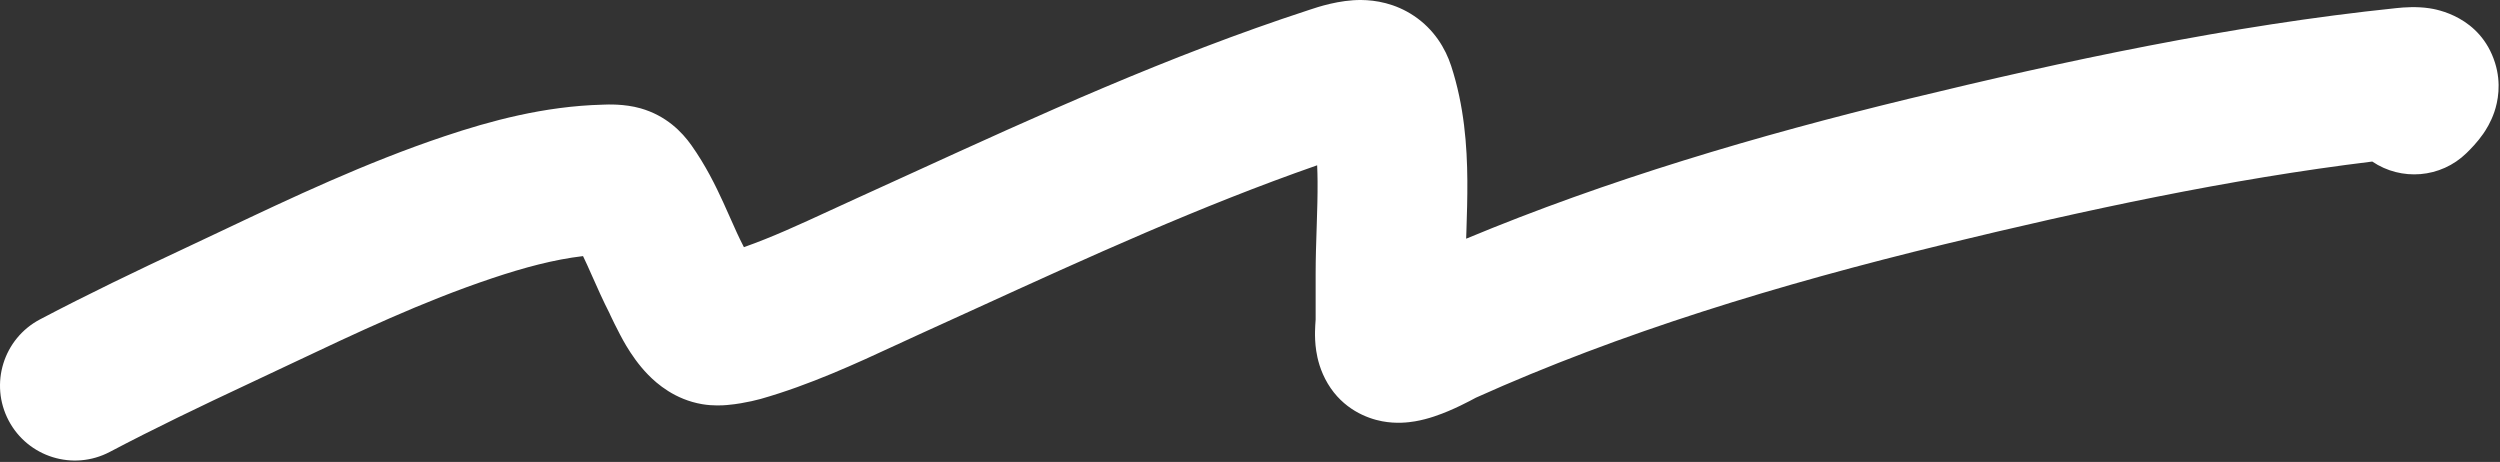 <?xml version="1.0" encoding="UTF-8"?> <svg xmlns="http://www.w3.org/2000/svg" width="1786" height="330" viewBox="0 0 1786 330" fill="none"><rect x="0" y="0" width="1786" height="330" fill="#333333" stroke="none"/> <path fill-rule="evenodd" clip-rule="evenodd" d="M975.488 106.707C975.487 106.709 975.421 106.723 975.295 106.745C975.427 106.716 975.489 106.705 975.488 106.707ZM940.976 118.084C857.34 147.286 778.097 183.474 696.728 220.634C683.218 226.804 669.649 233 655.992 239.196C650.909 241.502 645.584 243.969 640.045 246.535C612.019 259.517 578.523 275.034 543.374 285.015C539.808 286.028 534.379 287.22 529.301 288.076C526.591 288.532 523.079 289.048 519.328 289.356C516.589 289.581 509.569 290.102 501.609 288.743C482.234 285.437 469.37 274.214 463.039 267.734C456.055 260.584 450.911 252.852 447.483 247.156C441.872 237.831 434.302 221.603 435.687 224.292C431.051 215.295 426.544 205.138 422.927 196.988C421.625 194.053 420.438 191.378 419.402 189.111C418.409 186.939 417.452 184.894 416.516 182.961C395.717 185.4 374.276 191.177 351.688 198.744C301.798 215.455 255.531 237.346 206.363 260.61C196.928 265.073 187.387 269.588 177.693 274.126C143.539 290.114 110.434 305.992 78.435 322.839C52.291 336.604 19.937 326.569 6.171 300.424C-7.594 274.279 2.441 241.926 28.586 228.16C62.833 210.129 97.74 193.409 132.329 177.218C141.169 173.08 150.139 168.83 159.238 164.52C208.359 141.249 261.229 116.201 317.702 97.285C350.085 86.437 388.654 75.876 430.327 74.786C430.465 74.782 430.672 74.773 430.941 74.762C434.129 74.626 446.115 74.115 457.618 77.391C475.903 82.6 487.17 94.204 493.969 103.812C504.151 118.202 511.241 132.646 516.719 144.634C518.842 149.278 520.604 153.256 522.2 156.86C525.219 163.676 527.646 169.155 530.802 175.28C531.02 175.703 531.239 176.137 531.453 176.57C551.472 169.53 571.067 160.49 592.745 150.489C598.904 147.647 605.232 144.728 611.786 141.755C625.039 135.742 638.367 129.652 651.778 123.524C741.29 82.621 834.514 40.022 934.188 7.433C934.535 7.319 934.948 7.181 935.422 7.022C941.345 5.038 956.831 -0.149 972.517 0.003C982.532 0.101 996.627 2.231 1010.26 11.417C1024.41 20.952 1032.55 34.359 1036.7 47.067C1046.05 75.633 1048.08 104.236 1048.27 128.892C1048.36 141.299 1047.98 153.516 1047.62 164.538L1047.56 166.403C1047.51 167.8 1047.46 169.176 1047.42 170.533C1148.3 128.504 1255.53 96.826 1363.32 70.651C1474.44 43.665 1592.88 18.152 1712.06 5.785C1717.79 5.191 1726.52 4.548 1735.62 5.917C1740.27 6.618 1771.99 11.636 1782.45 44.895C1787.16 59.88 1784.4 72.78 1781.95 80.009C1779.49 87.227 1776.08 92.61 1773.97 95.65C1769.77 101.684 1764.92 106.573 1762.09 109.338C1743.6 127.407 1715.35 129.365 1694.75 115.416C1592.13 127.924 1489 150.238 1388.57 174.629C1270.95 203.19 1157.57 237.68 1054.4 284.097C1053.3 284.696 1051.74 285.531 1049.88 286.494C1046.14 288.435 1040.7 291.148 1034.72 293.672C1029.47 295.885 1020.62 299.345 1010.89 300.998C1006.2 301.795 997.53 302.868 987.398 300.955C976.473 298.893 959.426 292.243 948.577 274.07C943.087 264.876 941.137 256.074 940.316 250.693C939.454 245.046 939.397 240.098 939.454 236.897C939.508 233.773 939.712 230.907 939.814 229.471L939.826 229.301C939.859 228.833 939.882 228.498 939.896 228.273V195.489C939.896 184.572 940.263 173.487 940.6 163.315L940.675 161.022C941.042 149.88 941.346 139.675 941.27 129.71C941.239 125.671 941.144 121.8 940.976 118.084ZM1724.72 112.087C1724.72 112.09 1724.62 112.096 1724.43 112.099C1724.63 112.087 1724.73 112.085 1724.72 112.087ZM1688.08 32.027C1688.16 31.942 1688.2 31.899 1688.2 31.898C1688.21 31.897 1688.17 31.939 1688.08 32.027Z" fill="white"></path> </svg> 